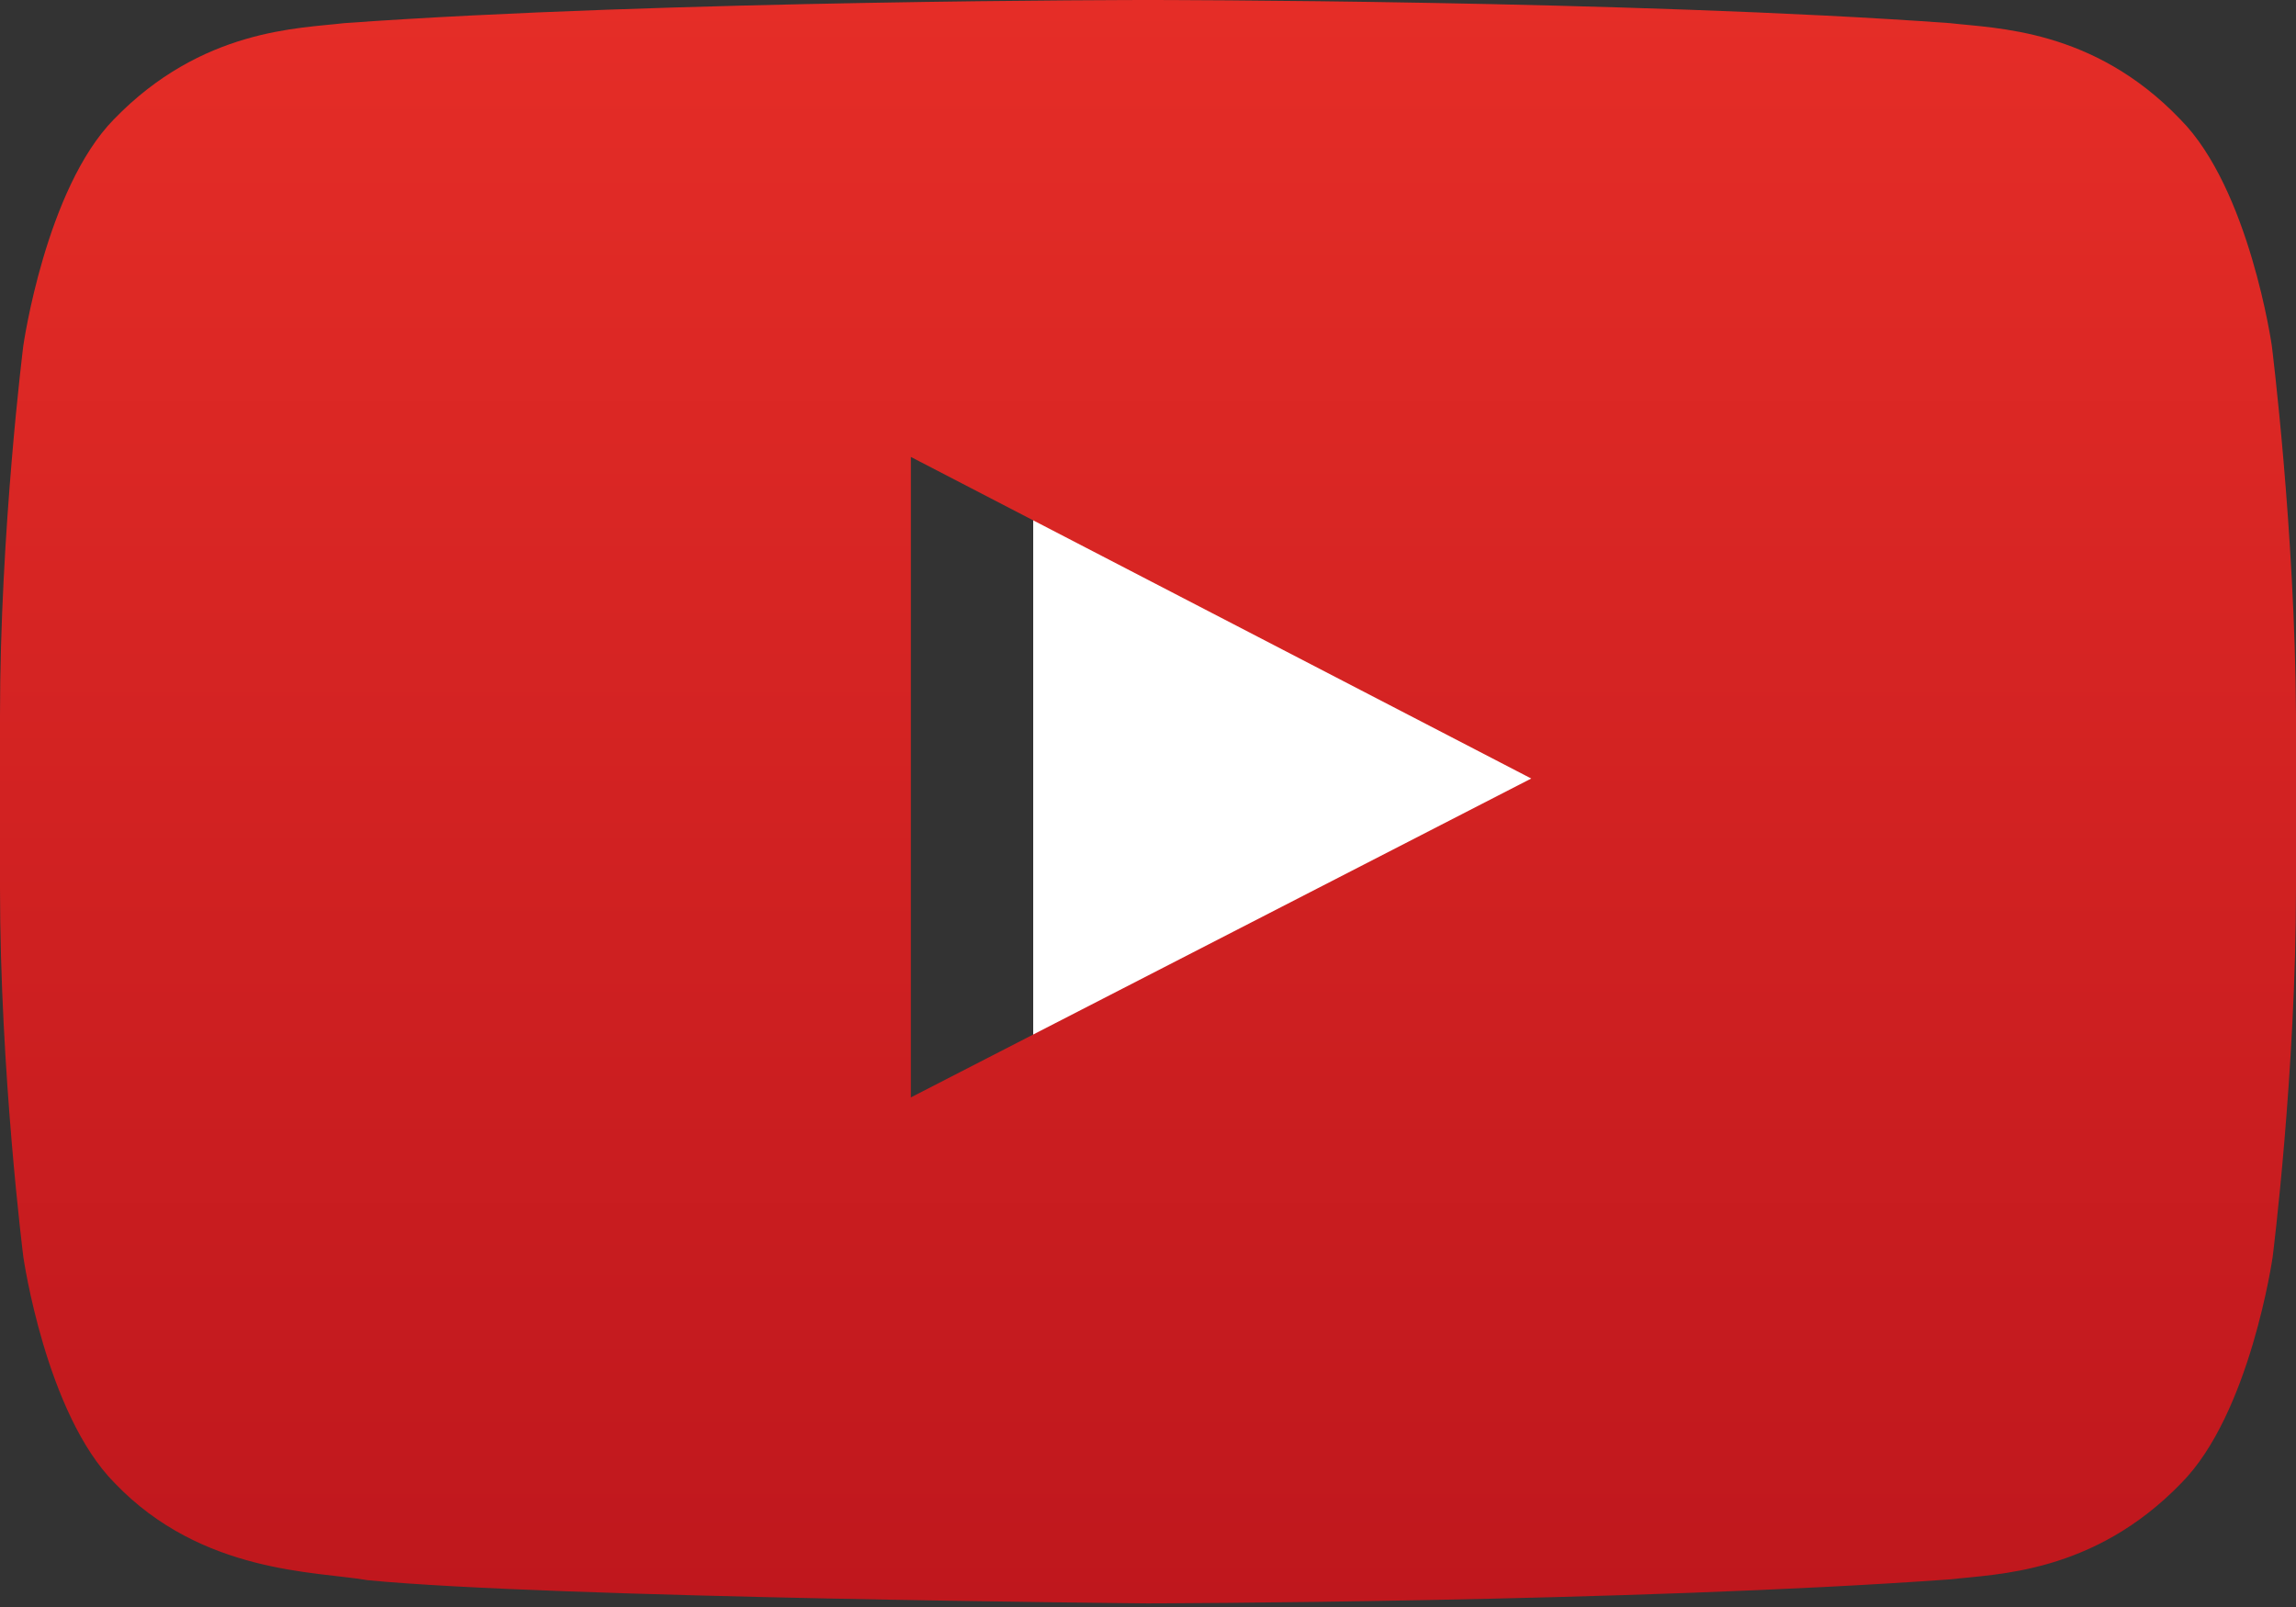 <svg width="50" height="35" viewBox="0 0 50 35" fill="none" xmlns="http://www.w3.org/2000/svg">
<rect x="0" y="0" width="50" height="35" fill="#333333" stroke="none"/>
<path d="M22.5 24.116L39.53 15.364L22.5 6.54V24.116Z" fill="white"/>
<path opacity="0.12" d="M22.5 6.54L37.438 16.44L39.53 15.364L22.5 6.54Z" fill="#420000"/>
<path d="M49.473 7.527C49.473 7.527 48.985 4.113 47.481 2.6C45.588 0.621 43.46 0.621 42.464 0.504C35.494 0 25.01 0 25.01 0H24.99C24.99 0 14.506 0 7.497 0.504C6.521 0.621 4.393 0.621 2.479 2.6C0.996 4.113 0.508 7.527 0.508 7.527C0.508 7.527 0 11.563 0 15.579V19.342C0 23.358 0.508 27.374 0.508 27.374C0.508 27.374 0.996 30.788 2.499 32.302C4.393 34.28 6.892 34.222 8.005 34.416C12.007 34.804 24.99 34.921 24.99 34.921C24.99 34.921 35.494 34.901 42.483 34.397C43.46 34.28 45.588 34.28 47.501 32.302C49.004 30.788 49.492 27.374 49.492 27.374C49.492 27.374 50 23.358 50 19.342V15.579C49.98 11.563 49.473 7.527 49.473 7.527ZM19.836 23.901V9.952L33.346 16.956L19.836 23.901H19.836Z" fill="url(#paint0_linear)"/>
<defs>
<linearGradient id="paint0_linear" x1="24.99" y1="0" x2="24.99" y2="34.931" gradientUnits="userSpaceOnUse">
<stop stop-color="#E52D27"/>
<stop offset="1" stop-color="#BF171D"/>
</linearGradient>
</defs>
</svg>
